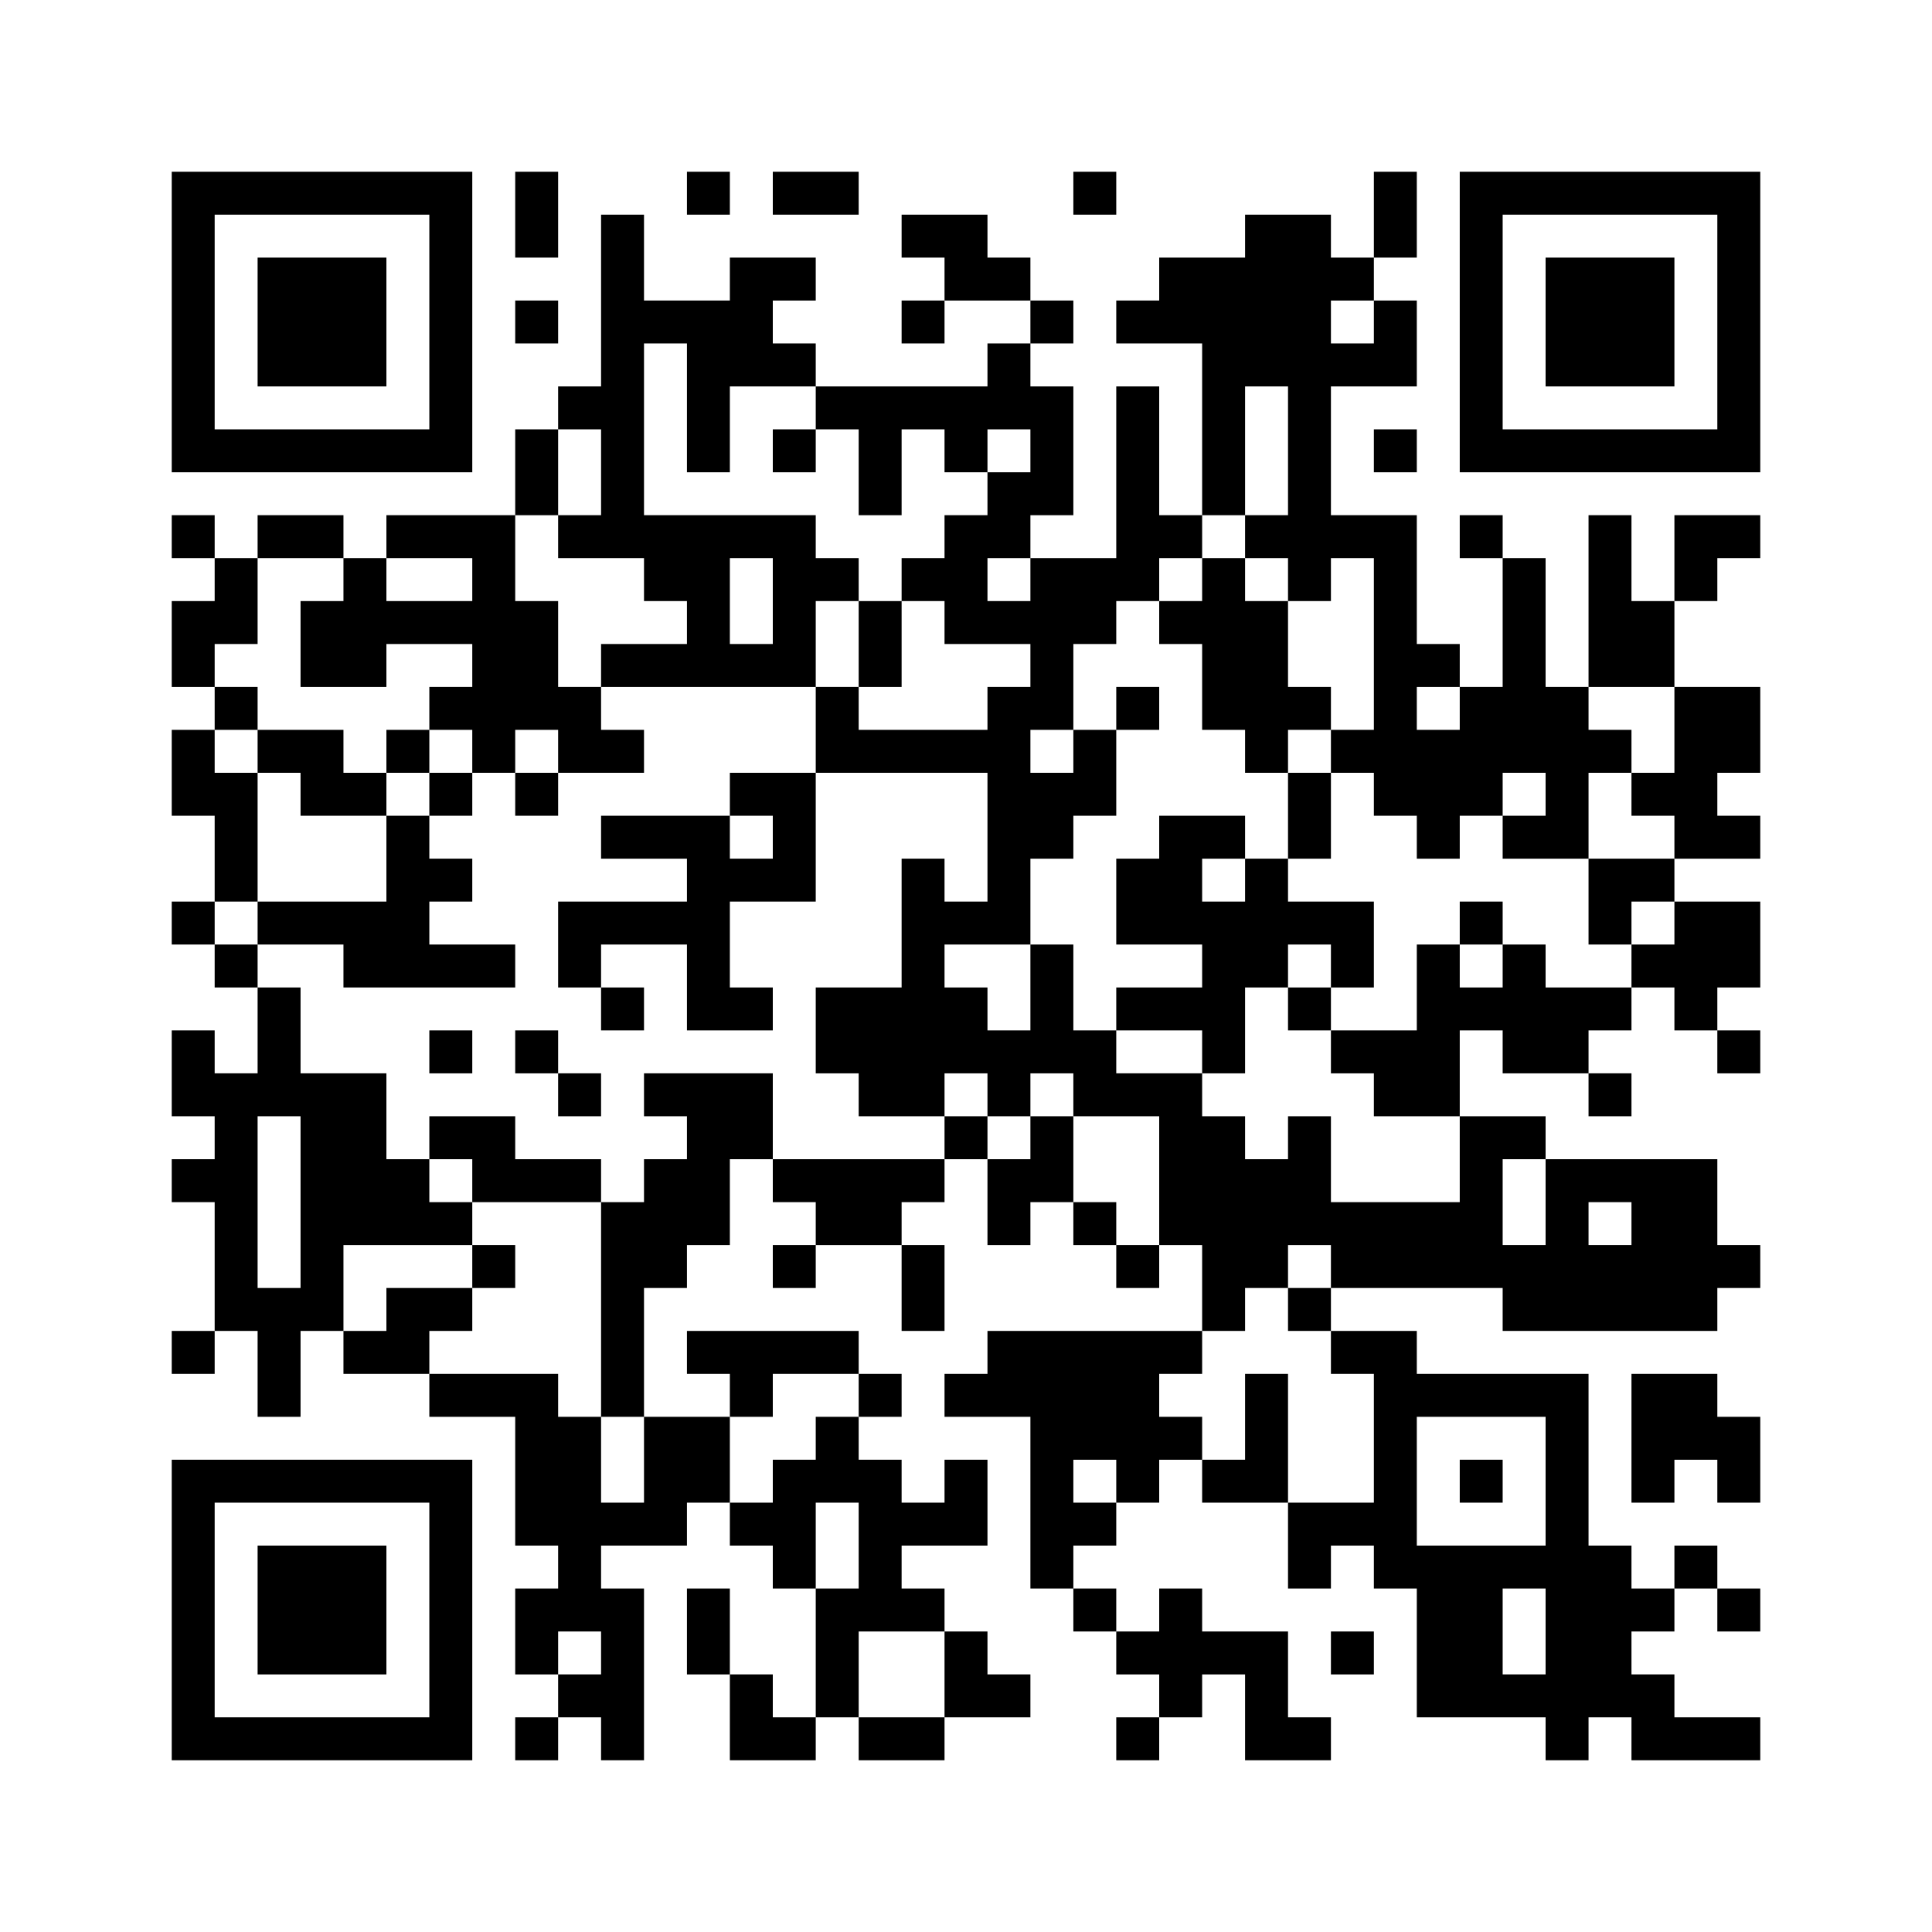 <svg width="80" height="80" viewBox="0 0 80 80" fill="none" xmlns="http://www.w3.org/2000/svg">
<rect x="0" y="0" width="80" height="80" fill="#808080" stroke="none"/>
<g id="RED_et_Moi_accueil_ec_mireconnexion_qrcode_v2 1" clip-path="url(#clip0_421_1391)">
<path id="Vector" d="M0 0H80V80H0V0Z" fill="white"/>
<g id="Vector_2">
<path d="M7.111 8H19.556H7.111ZM21.334 8H23.111H21.334ZM28.445 8H30.222H28.445ZM32 8H35.556H32ZM44.445 8H46.222H44.445ZM56.889 8H58.667H56.889ZM60.445 8H72.889H60.445ZM7.111 9.778H8.889H7.111ZM17.778 9.778H19.556H17.778ZM21.334 9.778H23.111H21.334ZM24.889 9.778H26.667H24.889ZM37.334 9.778H40.889H37.334ZM51.556 9.778H55.111H51.556ZM56.889 9.778H58.667H56.889ZM60.445 9.778H62.222H60.445ZM71.111 9.778H72.889H71.111ZM7.111 11.556H8.889H7.111ZM10.667 11.556H16H10.667ZM17.778 11.556H19.556H17.778ZM24.889 11.556H26.667H24.889ZM30.222 11.556H33.778H30.222ZM39.111 11.556H42.667H39.111ZM48 11.556H56.889H48ZM60.445 11.556H62.222H60.445ZM64 11.556H69.334H64ZM71.111 11.556H72.889H71.111ZM7.111 13.333H8.889H7.111ZM10.667 13.333H16H10.667ZM17.778 13.333H19.556H17.778ZM21.334 13.333H23.111H21.334ZM24.889 13.333H32H24.889ZM37.334 13.333H39.111H37.334ZM42.667 13.333H44.445H42.667ZM46.222 13.333H55.111H46.222ZM56.889 13.333H58.667H56.889ZM60.445 13.333H62.222H60.445ZM64 13.333H69.334H64ZM71.111 13.333H72.889H71.111ZM7.111 15.111H8.889H7.111ZM10.667 15.111H16H10.667ZM17.778 15.111H19.556H17.778ZM24.889 15.111H26.667H24.889ZM28.445 15.111H33.778H28.445ZM40.889 15.111H42.667H40.889ZM49.778 15.111H58.667H49.778ZM60.445 15.111H62.222H60.445ZM64 15.111H69.334H64ZM71.111 15.111H72.889H71.111ZM7.111 16.889H8.889H7.111ZM17.778 16.889H19.556H17.778ZM23.111 16.889H26.667H23.111ZM28.445 16.889H30.222H28.445ZM33.778 16.889H44.445H33.778ZM46.222 16.889H48H46.222ZM49.778 16.889H51.556H49.778ZM53.334 16.889H55.111H53.334ZM60.445 16.889H62.222H60.445ZM71.111 16.889H72.889H71.111ZM7.111 18.667H19.556H7.111ZM21.334 18.667H23.111H21.334ZM24.889 18.667H26.667H24.889ZM28.445 18.667H30.222H28.445ZM32 18.667H33.778H32ZM35.556 18.667H37.334H35.556ZM39.111 18.667H40.889H39.111ZM42.667 18.667H44.445H42.667ZM46.222 18.667H48H46.222ZM49.778 18.667H51.556H49.778ZM53.334 18.667H55.111H53.334ZM56.889 18.667H58.667H56.889ZM60.445 18.667H72.889H60.445ZM21.334 20.445H23.111H21.334ZM24.889 20.445H26.667H24.889ZM35.556 20.445H37.334H35.556ZM40.889 20.445H44.445H40.889ZM46.222 20.445H48H46.222ZM49.778 20.445H51.556H49.778ZM53.334 20.445H55.111H53.334ZM7.111 22.222H8.889H7.111ZM10.667 22.222H14.222H10.667ZM16 22.222H21.334H16ZM23.111 22.222H33.778H23.111ZM39.111 22.222H42.667H39.111ZM46.222 22.222H49.778H46.222ZM51.556 22.222H58.667H51.556ZM60.445 22.222H62.222H60.445ZM65.778 22.222H67.556H65.778ZM69.334 22.222H72.889H69.334ZM8.889 24H10.667H8.889ZM14.222 24H16H14.222ZM19.556 24H21.334H19.556ZM26.667 24H30.222H26.667ZM32 24H35.556H32ZM37.334 24H40.889H37.334ZM42.667 24H48H42.667ZM49.778 24H51.556H49.778ZM53.334 24H55.111H53.334ZM56.889 24H58.667H56.889ZM62.222 24H64H62.222ZM65.778 24H67.556H65.778ZM69.334 24H71.111H69.334ZM7.111 25.778H10.667H7.111ZM12.445 25.778H23.111H12.445ZM28.445 25.778H30.222H28.445ZM32 25.778H33.778H32ZM35.556 25.778H37.334H35.556ZM39.111 25.778H46.222H39.111ZM48 25.778H53.334H48ZM56.889 25.778H58.667H56.889ZM62.222 25.778H64H62.222ZM65.778 25.778H69.334H65.778ZM7.111 27.556H8.889H7.111ZM12.445 27.556H16H12.445ZM19.556 27.556H23.111H19.556ZM24.889 27.556H33.778H24.889ZM35.556 27.556H37.334H35.556ZM42.667 27.556H44.445H42.667ZM49.778 27.556H53.334H49.778ZM56.889 27.556H60.445H56.889ZM62.222 27.556H64H62.222ZM65.778 27.556H69.334H65.778ZM8.889 29.333H10.667H8.889ZM17.778 29.333H24.889H17.778ZM33.778 29.333H35.556H33.778ZM40.889 29.333H44.445H40.889ZM46.222 29.333H48H46.222ZM49.778 29.333H55.111H49.778ZM56.889 29.333H58.667H56.889ZM60.445 29.333H65.778H60.445ZM69.334 29.333H72.889H69.334ZM7.111 31.111H8.889H7.111ZM10.667 31.111H14.222H10.667ZM16 31.111H17.778H16ZM19.556 31.111H21.334H19.556ZM23.111 31.111H26.667H23.111ZM33.778 31.111H42.667H33.778ZM44.445 31.111H46.222H44.445ZM51.556 31.111H53.334H51.556ZM55.111 31.111H67.556H55.111ZM69.334 31.111H72.889H69.334ZM7.111 32.889H10.667H7.111ZM12.445 32.889H16H12.445ZM17.778 32.889H19.556H17.778ZM21.334 32.889H23.111H21.334ZM30.222 32.889H33.778H30.222ZM40.889 32.889H46.222H40.889ZM53.334 32.889H55.111H53.334ZM56.889 32.889H62.222H56.889ZM64 32.889H65.778H64ZM67.556 32.889H71.111H67.556ZM8.889 34.667H10.667H8.889ZM16 34.667H17.778H16ZM24.889 34.667H30.222H24.889ZM32 34.667H33.778H32ZM40.889 34.667H44.445H40.889ZM48 34.667H51.556H48ZM53.334 34.667H55.111H53.334ZM58.667 34.667H60.445H58.667ZM62.222 34.667H65.778H62.222ZM69.334 34.667H72.889H69.334ZM8.889 36.444H10.667H8.889ZM16 36.444H19.556H16ZM28.445 36.444H33.778H28.445ZM37.334 36.444H39.111H37.334ZM40.889 36.444H42.667H40.889ZM46.222 36.444H49.778H46.222ZM51.556 36.444H53.334H51.556ZM65.778 36.444H69.334H65.778ZM7.111 38.222H8.889H7.111ZM10.667 38.222H17.778H10.667ZM23.111 38.222H30.222H23.111ZM37.334 38.222H42.667H37.334ZM46.222 38.222H56.889H46.222ZM60.445 38.222H62.222H60.445ZM65.778 38.222H67.556H65.778ZM69.334 38.222H72.889H69.334ZM8.889 40H10.667H8.889ZM14.222 40H21.334H14.222ZM23.111 40H24.889H23.111ZM28.445 40H30.222H28.445ZM37.334 40H39.111H37.334ZM42.667 40H44.445H42.667ZM49.778 40H53.334H49.778ZM55.111 40H56.889H55.111ZM58.667 40H60.445H58.667ZM62.222 40H64H62.222ZM67.556 40H72.889H67.556ZM10.667 41.778H12.445H10.667ZM24.889 41.778H26.667H24.889ZM28.445 41.778H32H28.445ZM33.778 41.778H40.889H33.778ZM42.667 41.778H44.445H42.667ZM46.222 41.778H51.556H46.222ZM53.334 41.778H55.111H53.334ZM58.667 41.778H67.556H58.667ZM69.334 41.778H71.111H69.334ZM7.111 43.556H8.889H7.111ZM10.667 43.556H12.445H10.667ZM17.778 43.556H19.556H17.778ZM21.334 43.556H23.111H21.334ZM33.778 43.556H46.222H33.778ZM49.778 43.556H51.556H49.778ZM55.111 43.556H60.445H55.111ZM62.222 43.556H65.778H62.222ZM71.111 43.556H72.889H71.111ZM7.111 45.333H16H7.111ZM23.111 45.333H24.889H23.111ZM26.667 45.333H32H26.667ZM35.556 45.333H39.111H35.556ZM40.889 45.333H42.667H40.889ZM44.445 45.333H49.778H44.445ZM56.889 45.333H60.445H56.889ZM65.778 45.333H67.556H65.778ZM8.889 47.111H10.667H8.889ZM12.445 47.111H16H12.445ZM17.778 47.111H21.334H17.778ZM28.445 47.111H32H28.445ZM39.111 47.111H40.889H39.111ZM42.667 47.111H44.445H42.667ZM48 47.111H51.556H48ZM53.334 47.111H55.111H53.334ZM60.445 47.111H64H60.445ZM7.111 48.889H10.667H7.111ZM12.445 48.889H17.778H12.445ZM19.556 48.889H24.889H19.556ZM26.667 48.889H30.222H26.667ZM32 48.889H39.111H32ZM40.889 48.889H44.445H40.889ZM48 48.889H55.111H48ZM60.445 48.889H62.222H60.445ZM64 48.889H71.111H64ZM8.889 50.667H10.667H8.889ZM12.445 50.667H19.556H12.445ZM24.889 50.667H30.222H24.889ZM33.778 50.667H37.334H33.778ZM40.889 50.667H42.667H40.889ZM44.445 50.667H46.222H44.445ZM48 50.667H62.222H48ZM64 50.667H65.778H64ZM67.556 50.667H71.111H67.556ZM8.889 52.444H10.667H8.889ZM12.445 52.444H14.222H12.445ZM19.556 52.444H21.334H19.556ZM24.889 52.444H28.445H24.889ZM32 52.444H33.778H32ZM37.334 52.444H39.111H37.334ZM46.222 52.444H48H46.222ZM49.778 52.444H53.334H49.778ZM55.111 52.444H72.889H55.111ZM8.889 54.222H14.222H8.889ZM16 54.222H19.556H16ZM24.889 54.222H26.667H24.889ZM37.334 54.222H39.111H37.334ZM49.778 54.222H51.556H49.778ZM53.334 54.222H55.111H53.334ZM62.222 54.222H71.111H62.222ZM7.111 56H8.889H7.111ZM10.667 56H12.445H10.667ZM14.222 56H17.778H14.222ZM24.889 56H26.667H24.889ZM28.445 56H35.556H28.445ZM40.889 56H49.778H40.889ZM55.111 56H58.667H55.111ZM10.667 57.778H12.445H10.667ZM17.778 57.778H23.111H17.778ZM24.889 57.778H26.667H24.889ZM30.222 57.778H32H30.222ZM35.556 57.778H37.334H35.556ZM39.111 57.778H48H39.111ZM51.556 57.778H53.334H51.556ZM56.889 57.778H65.778H56.889ZM67.556 57.778H71.111H67.556ZM21.334 59.556H24.889H21.334ZM26.667 59.556H30.222H26.667ZM33.778 59.556H35.556H33.778ZM42.667 59.556H49.778H42.667ZM51.556 59.556H53.334H51.556ZM56.889 59.556H58.667H56.889ZM64 59.556H65.778H64ZM67.556 59.556H72.889H67.556ZM7.111 61.333H19.556H7.111ZM21.334 61.333H24.889H21.334ZM26.667 61.333H30.222H26.667ZM32 61.333H37.334H32ZM39.111 61.333H40.889H39.111ZM42.667 61.333H44.445H42.667ZM46.222 61.333H48H46.222ZM49.778 61.333H53.334H49.778ZM56.889 61.333H58.667H56.889ZM60.445 61.333H62.222H60.445ZM64 61.333H65.778H64ZM67.556 61.333H69.334H67.556ZM71.111 61.333H72.889H71.111ZM7.111 63.111H8.889H7.111ZM17.778 63.111H19.556H17.778ZM21.334 63.111H28.445H21.334ZM30.222 63.111H33.778H30.222ZM35.556 63.111H40.889H35.556ZM42.667 63.111H46.222H42.667ZM53.334 63.111H58.667H53.334ZM64 63.111H65.778H64ZM7.111 64.889H8.889H7.111ZM10.667 64.889H16H10.667ZM17.778 64.889H19.556H17.778ZM23.111 64.889H24.889H23.111ZM32 64.889H33.778H32ZM35.556 64.889H37.334H35.556ZM42.667 64.889H44.445H42.667ZM53.334 64.889H55.111H53.334ZM56.889 64.889H67.556H56.889ZM69.334 64.889H71.111H69.334ZM7.111 66.667H8.889H7.111ZM10.667 66.667H16H10.667ZM17.778 66.667H19.556H17.778ZM21.334 66.667H26.667H21.334ZM28.445 66.667H30.222H28.445ZM33.778 66.667H39.111H33.778ZM44.445 66.667H46.222H44.445ZM48 66.667H49.778H48ZM58.667 66.667H62.222H58.667ZM64 66.667H69.334H64ZM71.111 66.667H72.889H71.111ZM7.111 68.445H8.889H7.111ZM10.667 68.445H16H10.667ZM17.778 68.445H19.556H17.778ZM21.334 68.445H23.111H21.334ZM24.889 68.445H26.667H24.889ZM28.445 68.445H30.222H28.445ZM33.778 68.445H35.556H33.778ZM39.111 68.445H40.889H39.111ZM46.222 68.445H53.334H46.222ZM55.111 68.445H56.889H55.111ZM58.667 68.445H62.222H58.667ZM64 68.445H67.556H64ZM7.111 70.222H8.889H7.111ZM17.778 70.222H19.556H17.778ZM23.111 70.222H26.667H23.111ZM30.222 70.222H32H30.222ZM33.778 70.222H35.556H33.778ZM39.111 70.222H42.667H39.111ZM48 70.222H49.778H48ZM51.556 70.222H53.334H51.556ZM58.667 70.222H69.334H58.667ZM7.111 72H19.556H7.111ZM21.334 72H23.111H21.334ZM24.889 72H26.667H24.889ZM30.222 72H33.778H30.222ZM35.556 72H39.111H35.556ZM46.222 72H48H46.222ZM51.556 72H55.111H51.556ZM64 72H65.778H64ZM67.556 72H72.889H67.556Z" fill="black"/>
<path d="M7.111 8H19.556M21.334 8H23.111M28.445 8H30.222M32 8H35.556M44.445 8H46.222M56.889 8H58.667M60.445 8H72.889M7.111 9.778H8.889M17.778 9.778H19.556M21.334 9.778H23.111M24.889 9.778H26.667M37.334 9.778H40.889M51.556 9.778H55.111M56.889 9.778H58.667M60.445 9.778H62.222M71.111 9.778H72.889M7.111 11.556H8.889M10.667 11.556H16M17.778 11.556H19.556M24.889 11.556H26.667M30.222 11.556H33.778M39.111 11.556H42.667M48 11.556H56.889M60.445 11.556H62.222M64 11.556H69.334M71.111 11.556H72.889M7.111 13.333H8.889M10.667 13.333H16M17.778 13.333H19.556M21.334 13.333H23.111M24.889 13.333H32M37.334 13.333H39.111M42.667 13.333H44.445M46.222 13.333H55.111M56.889 13.333H58.667M60.445 13.333H62.222M64 13.333H69.334M71.111 13.333H72.889M7.111 15.111H8.889M10.667 15.111H16M17.778 15.111H19.556M24.889 15.111H26.667M28.445 15.111H33.778M40.889 15.111H42.667M49.778 15.111H58.667M60.445 15.111H62.222M64 15.111H69.334M71.111 15.111H72.889M7.111 16.889H8.889M17.778 16.889H19.556M23.111 16.889H26.667M28.445 16.889H30.222M33.778 16.889H44.445M46.222 16.889H48M49.778 16.889H51.556M53.334 16.889H55.111M60.445 16.889H62.222M71.111 16.889H72.889M7.111 18.667H19.556M21.334 18.667H23.111M24.889 18.667H26.667M28.445 18.667H30.222M32 18.667H33.778M35.556 18.667H37.334M39.111 18.667H40.889M42.667 18.667H44.445M46.222 18.667H48M49.778 18.667H51.556M53.334 18.667H55.111M56.889 18.667H58.667M60.445 18.667H72.889M21.334 20.445H23.111M24.889 20.445H26.667M35.556 20.445H37.334M40.889 20.445H44.445M46.222 20.445H48M49.778 20.445H51.556M53.334 20.445H55.111M7.111 22.222H8.889M10.667 22.222H14.222M16 22.222H21.334M23.111 22.222H33.778M39.111 22.222H42.667M46.222 22.222H49.778M51.556 22.222H58.667M60.445 22.222H62.222M65.778 22.222H67.556M69.334 22.222H72.889M8.889 24H10.667M14.222 24H16M19.556 24H21.334M26.667 24H30.222M32 24H35.556M37.334 24H40.889M42.667 24H48M49.778 24H51.556M53.334 24H55.111M56.889 24H58.667M62.222 24H64M65.778 24H67.556M69.334 24H71.111M7.111 25.778H10.667M12.445 25.778H23.111M28.445 25.778H30.222M32 25.778H33.778M35.556 25.778H37.334M39.111 25.778H46.222M48 25.778H53.334M56.889 25.778H58.667M62.222 25.778H64M65.778 25.778H69.334M7.111 27.556H8.889M12.445 27.556H16M19.556 27.556H23.111M24.889 27.556H33.778M35.556 27.556H37.334M42.667 27.556H44.445M49.778 27.556H53.334M56.889 27.556H60.445M62.222 27.556H64M65.778 27.556H69.334M8.889 29.333H10.667M17.778 29.333H24.889M33.778 29.333H35.556M40.889 29.333H44.445M46.222 29.333H48M49.778 29.333H55.111M56.889 29.333H58.667M60.445 29.333H65.778M69.334 29.333H72.889M7.111 31.111H8.889M10.667 31.111H14.222M16 31.111H17.778M19.556 31.111H21.334M23.111 31.111H26.667M33.778 31.111H42.667M44.445 31.111H46.222M51.556 31.111H53.334M55.111 31.111H67.556M69.334 31.111H72.889M7.111 32.889H10.667M12.445 32.889H16M17.778 32.889H19.556M21.334 32.889H23.111M30.222 32.889H33.778M40.889 32.889H46.222M53.334 32.889H55.111M56.889 32.889H62.222M64 32.889H65.778M67.556 32.889H71.111M8.889 34.667H10.667M16 34.667H17.778M24.889 34.667H30.222M32 34.667H33.778M40.889 34.667H44.445M48 34.667H51.556M53.334 34.667H55.111M58.667 34.667H60.445M62.222 34.667H65.778M69.334 34.667H72.889M8.889 36.444H10.667M16 36.444H19.556M28.445 36.444H33.778M37.334 36.444H39.111M40.889 36.444H42.667M46.222 36.444H49.778M51.556 36.444H53.334M65.778 36.444H69.334M7.111 38.222H8.889M10.667 38.222H17.778M23.111 38.222H30.222M37.334 38.222H42.667M46.222 38.222H56.889M60.445 38.222H62.222M65.778 38.222H67.556M69.334 38.222H72.889M8.889 40H10.667M14.222 40H21.334M23.111 40H24.889M28.445 40H30.222M37.334 40H39.111M42.667 40H44.445M49.778 40H53.334M55.111 40H56.889M58.667 40H60.445M62.222 40H64M67.556 40H72.889M10.667 41.778H12.445M24.889 41.778H26.667M28.445 41.778H32M33.778 41.778H40.889M42.667 41.778H44.445M46.222 41.778H51.556M53.334 41.778H55.111M58.667 41.778H67.556M69.334 41.778H71.111M7.111 43.556H8.889M10.667 43.556H12.445M17.778 43.556H19.556M21.334 43.556H23.111M33.778 43.556H46.222M49.778 43.556H51.556M55.111 43.556H60.445M62.222 43.556H65.778M71.111 43.556H72.889M7.111 45.333H16M23.111 45.333H24.889M26.667 45.333H32M35.556 45.333H39.111M40.889 45.333H42.667M44.445 45.333H49.778M56.889 45.333H60.445M65.778 45.333H67.556M8.889 47.111H10.667M12.445 47.111H16M17.778 47.111H21.334M28.445 47.111H32M39.111 47.111H40.889M42.667 47.111H44.445M48 47.111H51.556M53.334 47.111H55.111M60.445 47.111H64M7.111 48.889H10.667M12.445 48.889H17.778M19.556 48.889H24.889M26.667 48.889H30.222M32 48.889H39.111M40.889 48.889H44.445M48 48.889H55.111M60.445 48.889H62.222M64 48.889H71.111M8.889 50.667H10.667M12.445 50.667H19.556M24.889 50.667H30.222M33.778 50.667H37.334M40.889 50.667H42.667M44.445 50.667H46.222M48 50.667H62.222M64 50.667H65.778M67.556 50.667H71.111M8.889 52.444H10.667M12.445 52.444H14.222M19.556 52.444H21.334M24.889 52.444H28.445M32 52.444H33.778M37.334 52.444H39.111M46.222 52.444H48M49.778 52.444H53.334M55.111 52.444H72.889M8.889 54.222H14.222M16 54.222H19.556M24.889 54.222H26.667M37.334 54.222H39.111M49.778 54.222H51.556M53.334 54.222H55.111M62.222 54.222H71.111M7.111 56H8.889M10.667 56H12.445M14.222 56H17.778M24.889 56H26.667M28.445 56H35.556M40.889 56H49.778M55.111 56H58.667M10.667 57.778H12.445M17.778 57.778H23.111M24.889 57.778H26.667M30.222 57.778H32M35.556 57.778H37.334M39.111 57.778H48M51.556 57.778H53.334M56.889 57.778H65.778M67.556 57.778H71.111M21.334 59.556H24.889M26.667 59.556H30.222M33.778 59.556H35.556M42.667 59.556H49.778M51.556 59.556H53.334M56.889 59.556H58.667M64 59.556H65.778M67.556 59.556H72.889M7.111 61.333H19.556M21.334 61.333H24.889M26.667 61.333H30.222M32 61.333H37.334M39.111 61.333H40.889M42.667 61.333H44.445M46.222 61.333H48M49.778 61.333H53.334M56.889 61.333H58.667M60.445 61.333H62.222M64 61.333H65.778M67.556 61.333H69.334M71.111 61.333H72.889M7.111 63.111H8.889M17.778 63.111H19.556M21.334 63.111H28.445M30.222 63.111H33.778M35.556 63.111H40.889M42.667 63.111H46.222M53.334 63.111H58.667M64 63.111H65.778M7.111 64.889H8.889M10.667 64.889H16M17.778 64.889H19.556M23.111 64.889H24.889M32 64.889H33.778M35.556 64.889H37.334M42.667 64.889H44.445M53.334 64.889H55.111M56.889 64.889H67.556M69.334 64.889H71.111M7.111 66.667H8.889M10.667 66.667H16M17.778 66.667H19.556M21.334 66.667H26.667M28.445 66.667H30.222M33.778 66.667H39.111M44.445 66.667H46.222M48 66.667H49.778M58.667 66.667H62.222M64 66.667H69.334M71.111 66.667H72.889M7.111 68.445H8.889M10.667 68.445H16M17.778 68.445H19.556M21.334 68.445H23.111M24.889 68.445H26.667M28.445 68.445H30.222M33.778 68.445H35.556M39.111 68.445H40.889M46.222 68.445H53.334M55.111 68.445H56.889M58.667 68.445H62.222M64 68.445H67.556M7.111 70.222H8.889M17.778 70.222H19.556M23.111 70.222H26.667M30.222 70.222H32M33.778 70.222H35.556M39.111 70.222H42.667M48 70.222H49.778M51.556 70.222H53.334M58.667 70.222H69.334M7.111 72H19.556M21.334 72H23.111M24.889 72H26.667M30.222 72H33.778M35.556 72H39.111M46.222 72H48M51.556 72H55.111M64 72H65.778M67.556 72H72.889" stroke="black" stroke-width="1.778"/>
</g>
</g>
<defs>
<clipPath id="clip0_421_1391">
<rect width="80" height="80" fill="white"/>
</clipPath>
</defs>
</svg>